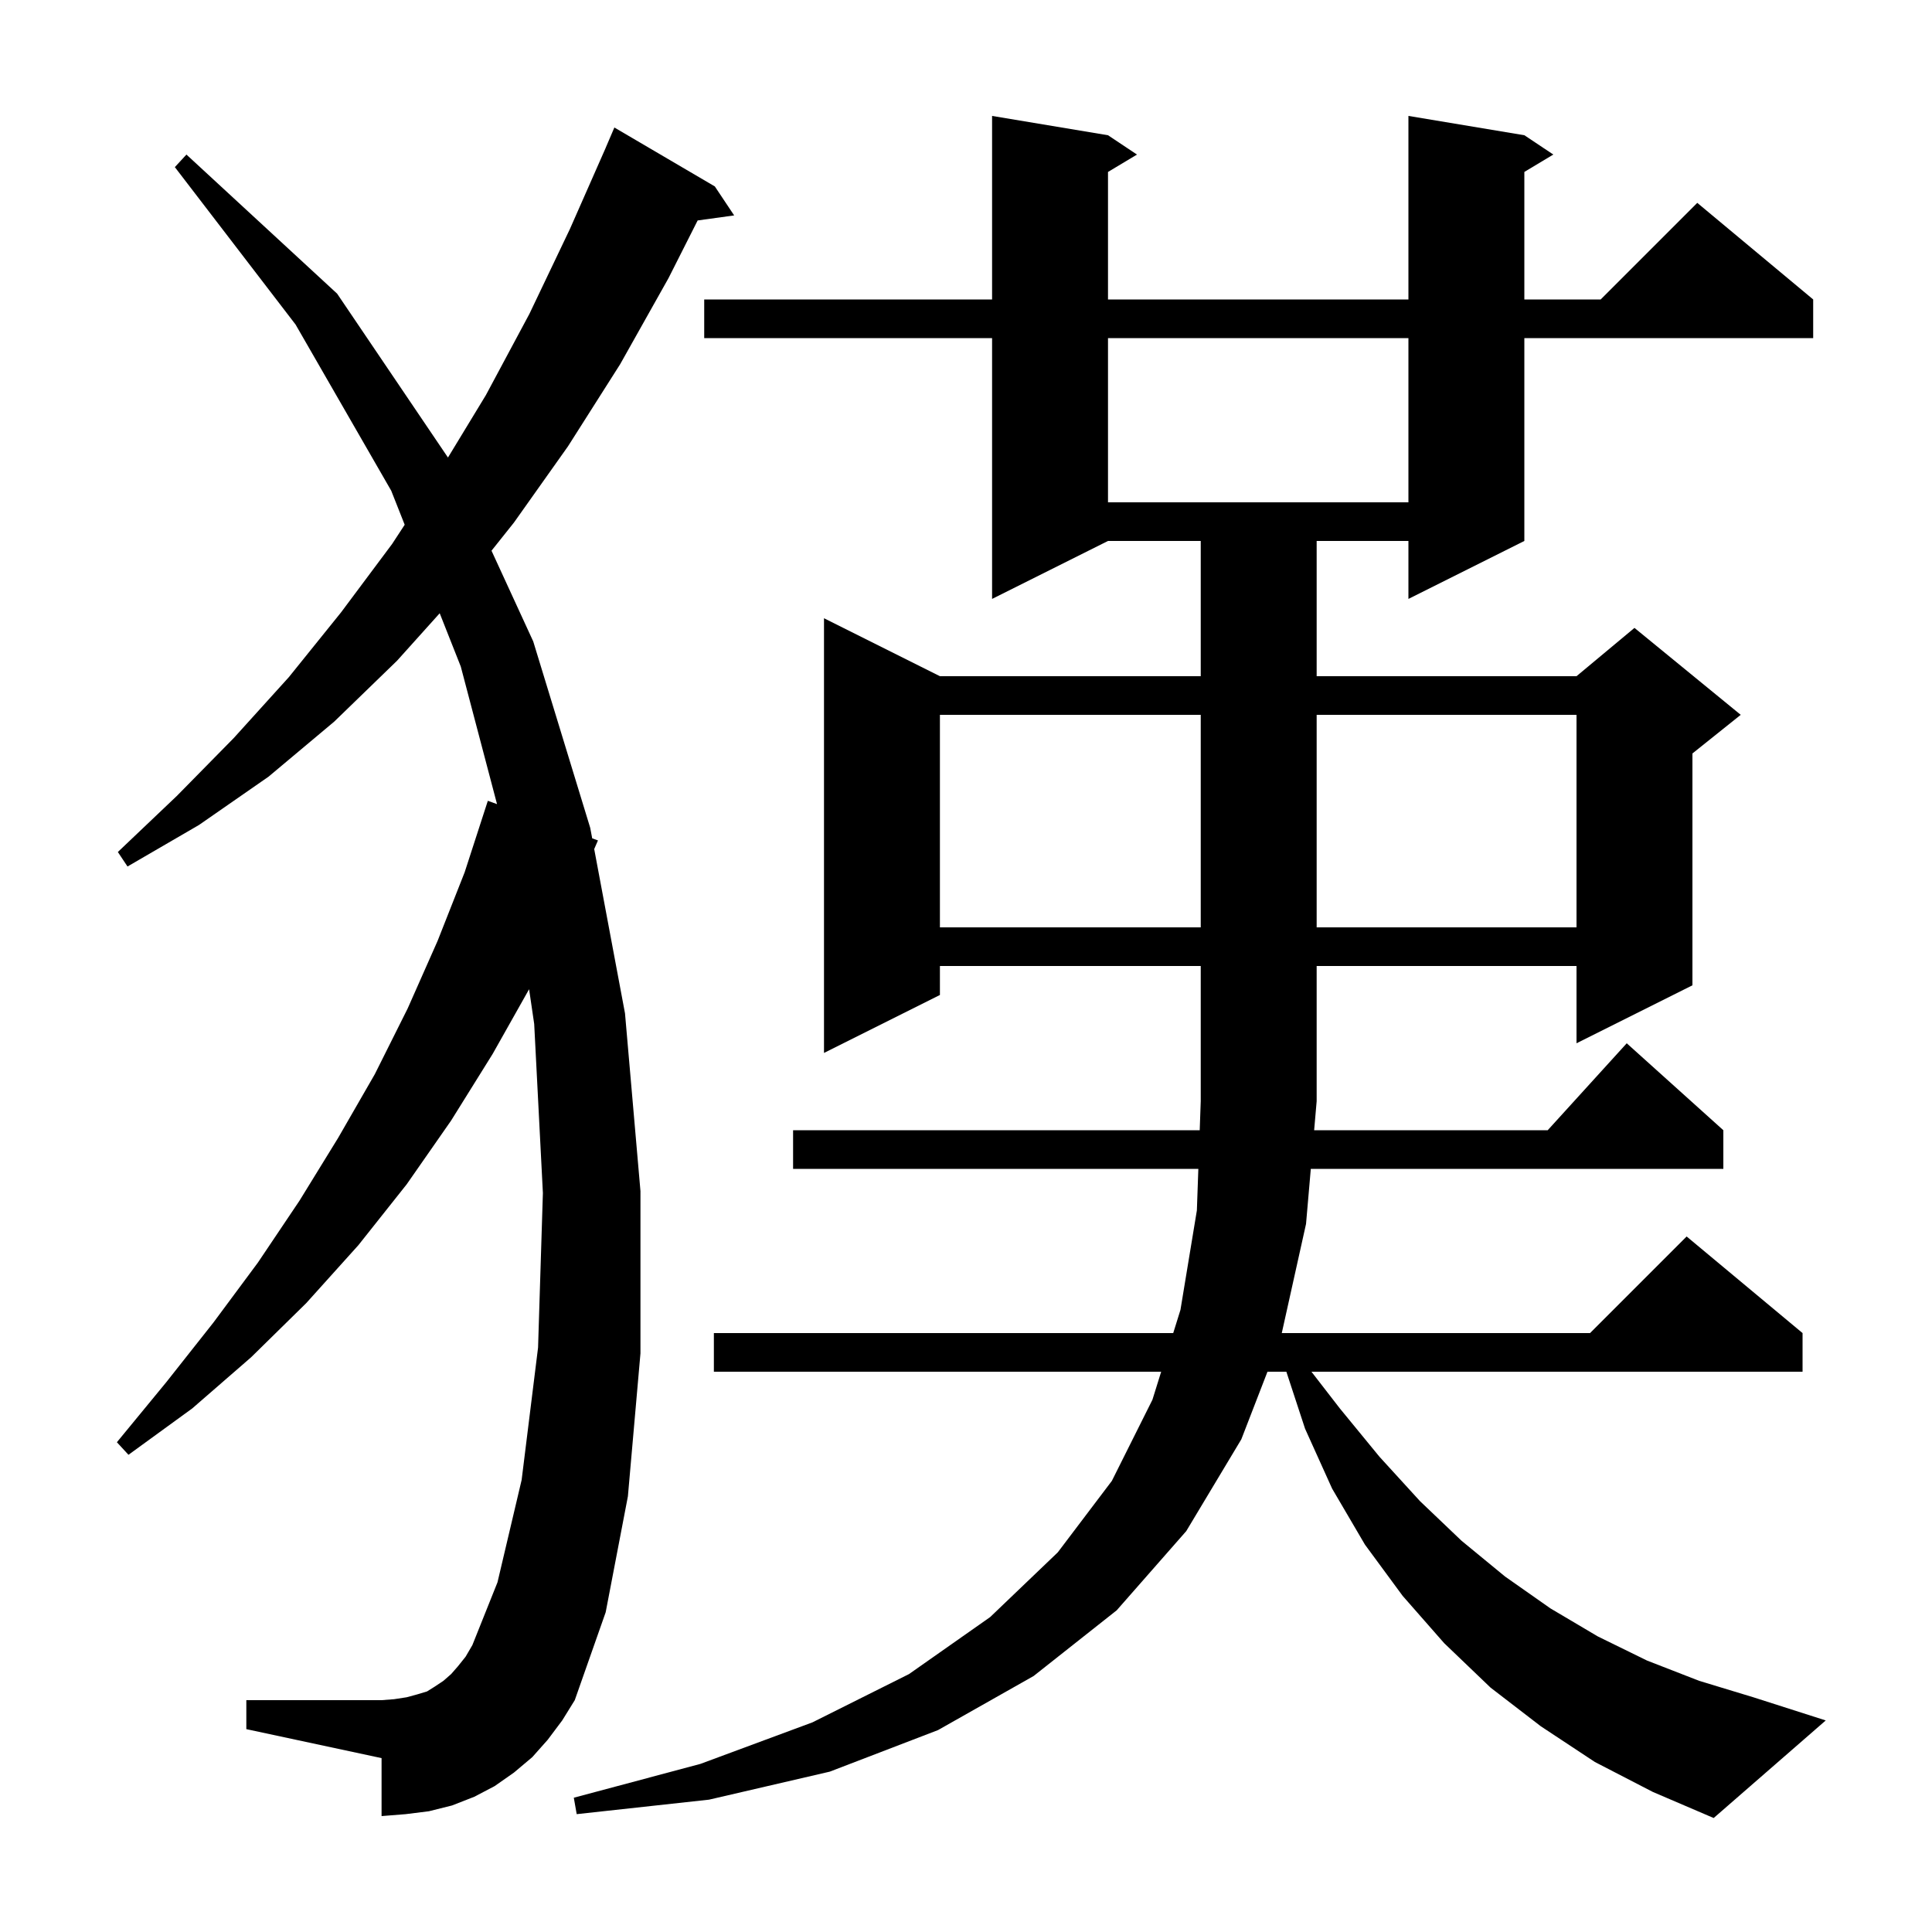<svg xmlns="http://www.w3.org/2000/svg" xmlns:xlink="http://www.w3.org/1999/xlink" version="1.1" baseProfile="full" viewBox="0 0 200 200" width="200" height="200"><g fill="currentColor"><path d="M 165.1 182.4 L 159.5 178.7 L 154.3 174.7 L 149.5 170.1 L 145.2 165.2 L 141.3 159.9 L 137.9 154.1 L 135.1 147.9 L 133.163 142.0 L 131.208 142.0 L 128.5 149.0 L 122.8 158.5 L 115.6 166.7 L 107.0 173.5 L 97.1 179.1 L 85.9 183.4 L 73.4 186.3 L 59.7 187.8 L 59.4 186.1 L 72.5 182.6 L 84.1 178.3 L 94.1 173.3 L 102.5 167.4 L 109.5 160.7 L 115.1 153.3 L 119.3 144.9 L 120.204 142.0 L 73.9 142.0 L 73.9 138.0 L 121.452 138.0 L 122.2 135.6 L 123.9 125.3 L 124.052 121.0 L 82.1 121.0 L 82.1 117.0 L 124.194 117.0 L 124.3 114.0 L 124.3 100.0 L 97.3 100.0 L 97.3 103.0 L 85.3 109.0 L 85.3 64.0 L 97.3 70.0 L 124.3 70.0 L 124.3 56.0 L 114.7 56.0 L 102.7 62.0 L 102.7 35.0 L 72.9 35.0 L 72.9 31.0 L 102.7 31.0 L 102.7 12.0 L 114.7 14.0 L 117.7 16.0 L 114.7 17.8 L 114.7 31.0 L 145.8 31.0 L 145.8 12.0 L 157.8 14.0 L 160.8 16.0 L 157.8 17.8 L 157.8 31.0 L 165.7 31.0 L 175.7 21.0 L 187.7 31.0 L 187.7 35.0 L 157.8 35.0 L 157.8 56.0 L 145.8 62.0 L 145.8 56.0 L 136.3 56.0 L 136.3 70.0 L 163.2 70.0 L 169.2 65.0 L 180.2 74.0 L 175.2 78.0 L 175.2 102.0 L 163.2 108.0 L 163.2 100.0 L 136.3 100.0 L 136.3 114.0 L 136.04 117.0 L 160.218 117.0 L 168.4 108.0 L 178.4 117.0 L 178.4 121.0 L 135.694 121.0 L 135.2 126.7 L 132.689 138.0 L 164.6 138.0 L 174.6 128.0 L 186.6 138.0 L 186.6 142.0 L 135.76 142.0 L 138.7 145.8 L 142.8 150.8 L 147.0 155.4 L 151.3 159.5 L 155.8 163.2 L 160.5 166.5 L 165.4 169.4 L 170.5 171.9 L 175.9 174.0 L 181.5 175.7 L 189.0 178.1 L 177.4 188.2 L 171.1 185.5 Z M 56.7 180.1 L 55.1 181.9 L 53.2 183.5 L 51.2 184.9 L 49.1 186.0 L 46.8 186.9 L 44.4 187.5 L 42.0 187.8 L 39.5 188.0 L 39.5 182.0 L 25.5 179.0 L 25.5 176.0 L 39.5 176.0 L 40.8 175.9 L 42.1 175.7 L 43.2 175.4 L 44.2 175.1 L 45.0 174.6 L 45.9 174.0 L 46.7 173.3 L 47.4 172.5 L 48.2 171.5 L 48.9 170.3 L 51.5 163.8 L 54.0 153.2 L 55.7 139.5 L 56.2 123.5 L 55.3 106.0 L 54.772 102.404 L 51.0 109.1 L 46.7 116.0 L 42.1 122.6 L 37.1 128.9 L 31.7 134.9 L 26.0 140.5 L 19.9 145.8 L 13.3 150.6 L 12.1 149.3 L 17.2 143.1 L 22.1 136.9 L 26.7 130.7 L 31.0 124.3 L 35.0 117.8 L 38.8 111.2 L 42.2 104.4 L 45.3 97.4 L 48.1 90.3 L 50.5 82.9 L 51.452 83.242 L 47.7 69.0 L 45.518 63.484 L 41.1 68.4 L 34.6 74.7 L 27.8 80.4 L 20.6 85.4 L 13.2 89.7 L 12.2 88.2 L 18.3 82.4 L 24.2 76.4 L 29.9 70.1 L 35.3 63.4 L 40.6 56.3 L 41.893 54.321 L 40.5 50.8 L 30.6 33.6 L 18.1 17.3 L 19.3 16.0 L 34.9 30.4 L 46.373 47.364 L 50.3 40.9 L 54.8 32.5 L 59.0 23.7 L 62.703 15.301 L 62.7 15.3 L 63.6 13.2 L 74.0 19.3 L 76.0 22.3 L 72.221 22.821 L 69.2 28.8 L 64.2 37.7 L 58.8 46.2 L 53.2 54.1 L 50.881 57.009 L 55.2 66.4 L 61.1 85.7 L 61.304 86.785 L 61.9 87.0 L 61.512 87.895 L 64.7 104.9 L 66.3 123.3 L 66.3 140.1 L 65.0 154.9 L 62.7 166.9 L 59.5 176.0 L 58.2 178.1 Z M 97.3 74.0 L 97.3 96.0 L 124.3 96.0 L 124.3 74.0 Z M 136.3 74.0 L 136.3 96.0 L 163.2 96.0 L 163.2 74.0 Z M 114.7 35.0 L 114.7 52.0 L 145.8 52.0 L 145.8 35.0 Z "/></g></svg>